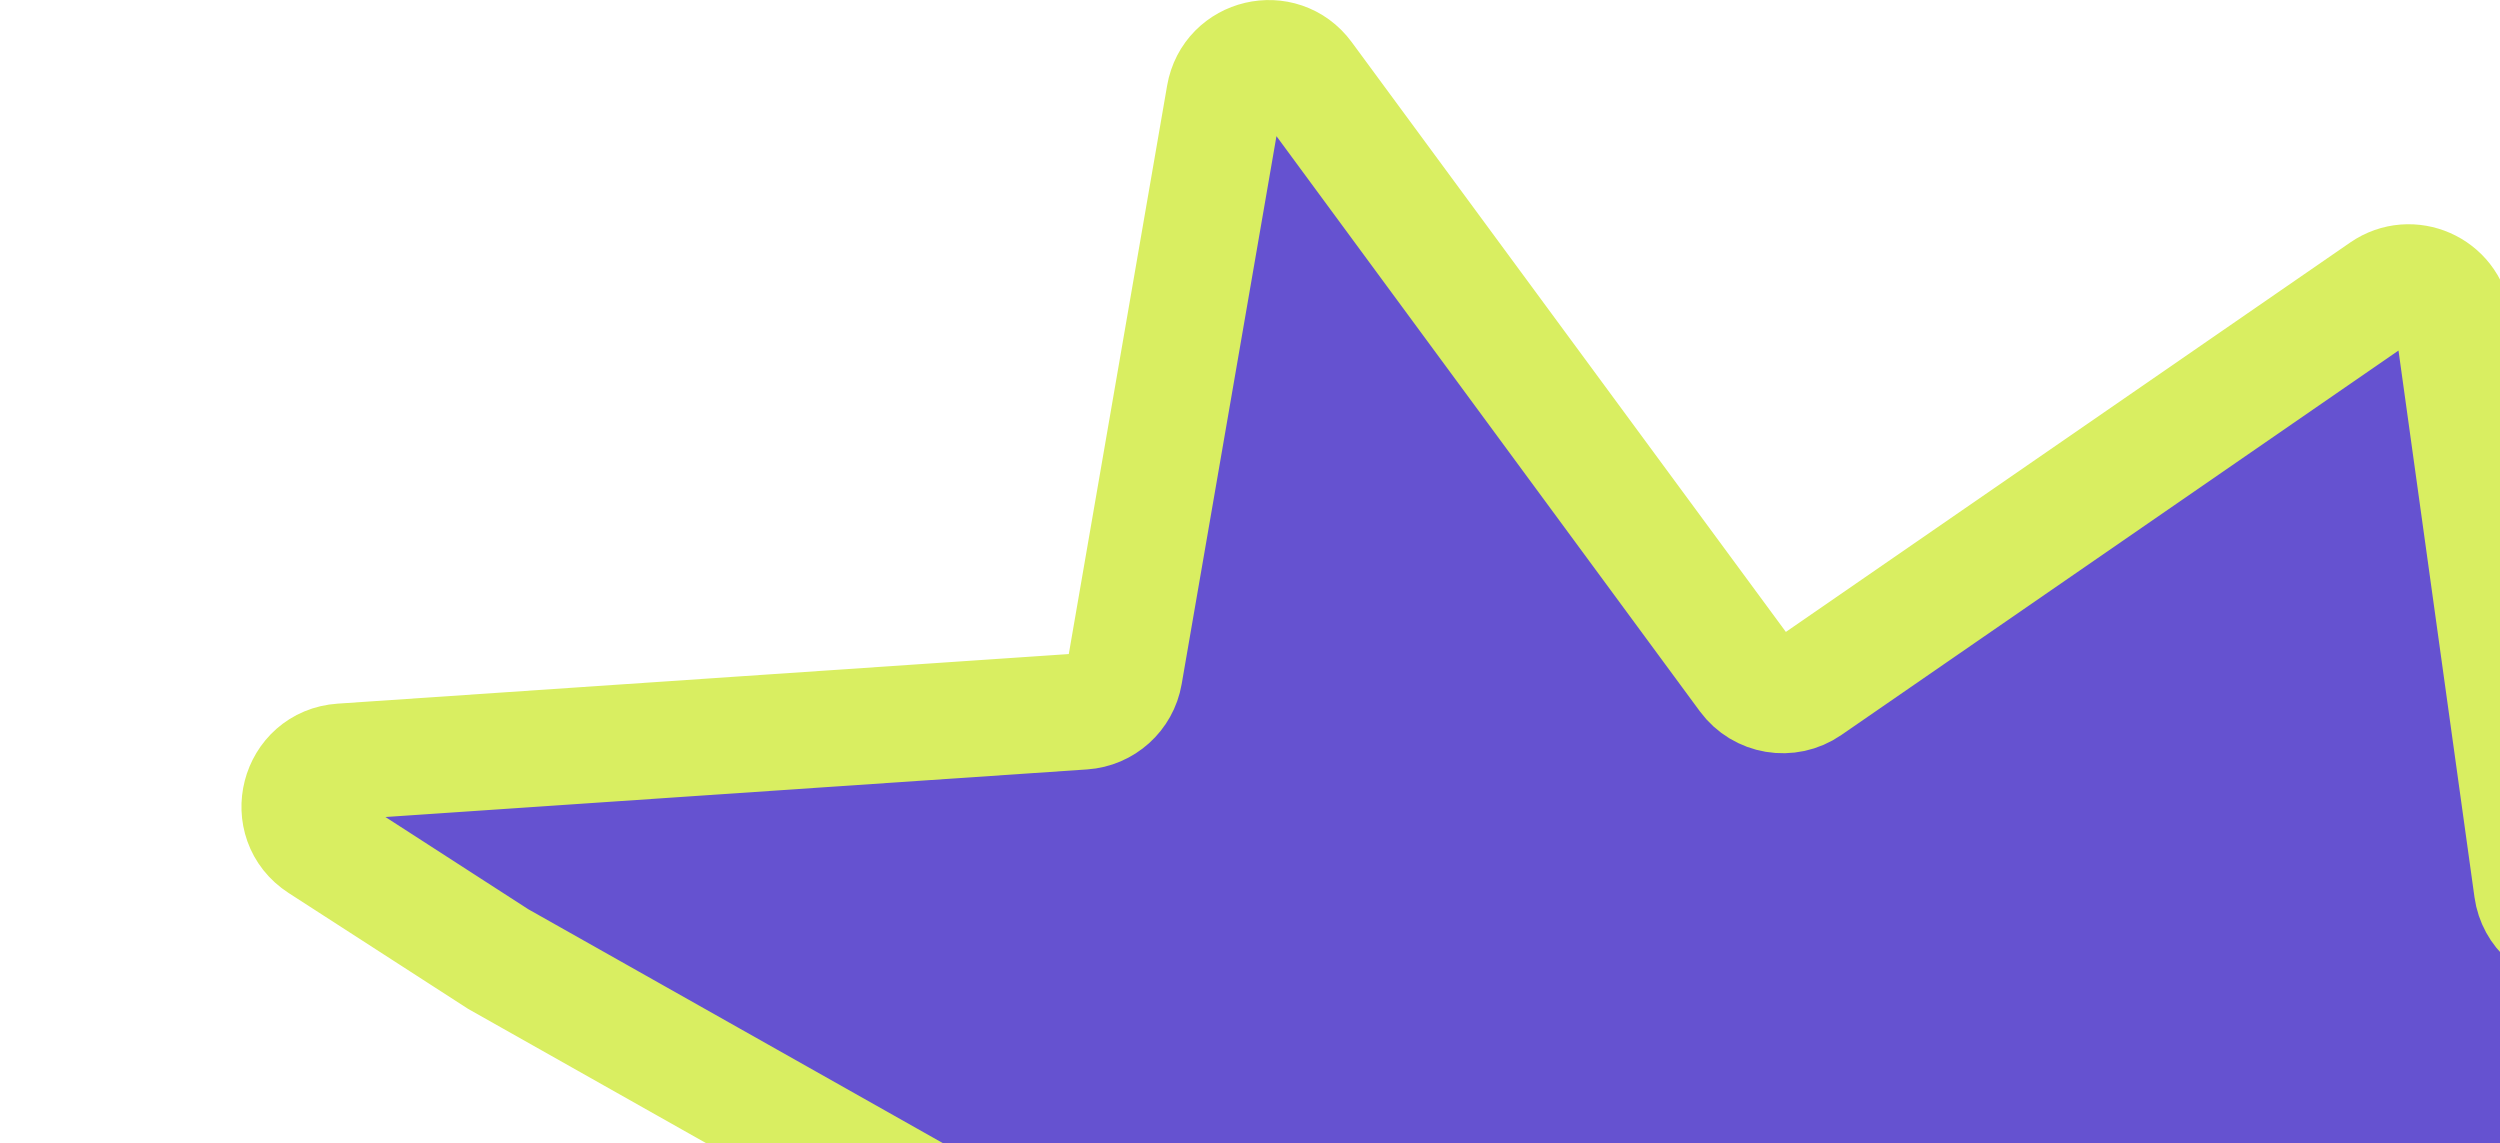 <svg width="573" height="262" viewBox="0 0 573 262" fill="none" xmlns="http://www.w3.org/2000/svg">
<path d="M755.53 213.064L590.524 212.689C585.4 212.677 581.066 208.895 580.361 203.82L562.261 73.609C561.207 66.026 552.534 62.212 546.233 66.56L414.461 157.49C409.886 160.646 403.632 159.598 400.337 155.122L299.06 17.54C293.689 10.243 282.189 12.956 280.644 21.884L257.696 154.542C256.888 159.215 252.99 162.729 248.259 163.05L78.276 174.579C68.402 175.249 65.08 188.113 73.394 193.48L114.193 219.817L257.201 300.5C264.29 304.499 264.144 314.758 256.945 318.554L18.849 444.103C9.585 448.988 12.698 462.977 23.159 463.473L360.659 479.464C366.665 479.749 371.147 485.103 370.371 491.065L343.683 695.962C342.396 705.837 354.494 711.592 361.345 704.365L542.766 512.966C547.56 507.908 555.891 508.983 559.245 515.092L631.04 645.865C636.461 655.74 651.529 650.967 650.275 639.771L630.955 467.247C630.295 461.351 634.747 456.12 640.674 455.831L787.986 448.632C799.098 448.089 801.555 432.742 791.167 428.758L624.911 364.984C617.569 362.168 615.975 352.489 622.027 347.467L762.074 231.263C769.475 225.121 765.148 213.086 755.53 213.064Z" fill="#6552D0" stroke="#D9EE61" stroke-width="26.667"/>
</svg>
